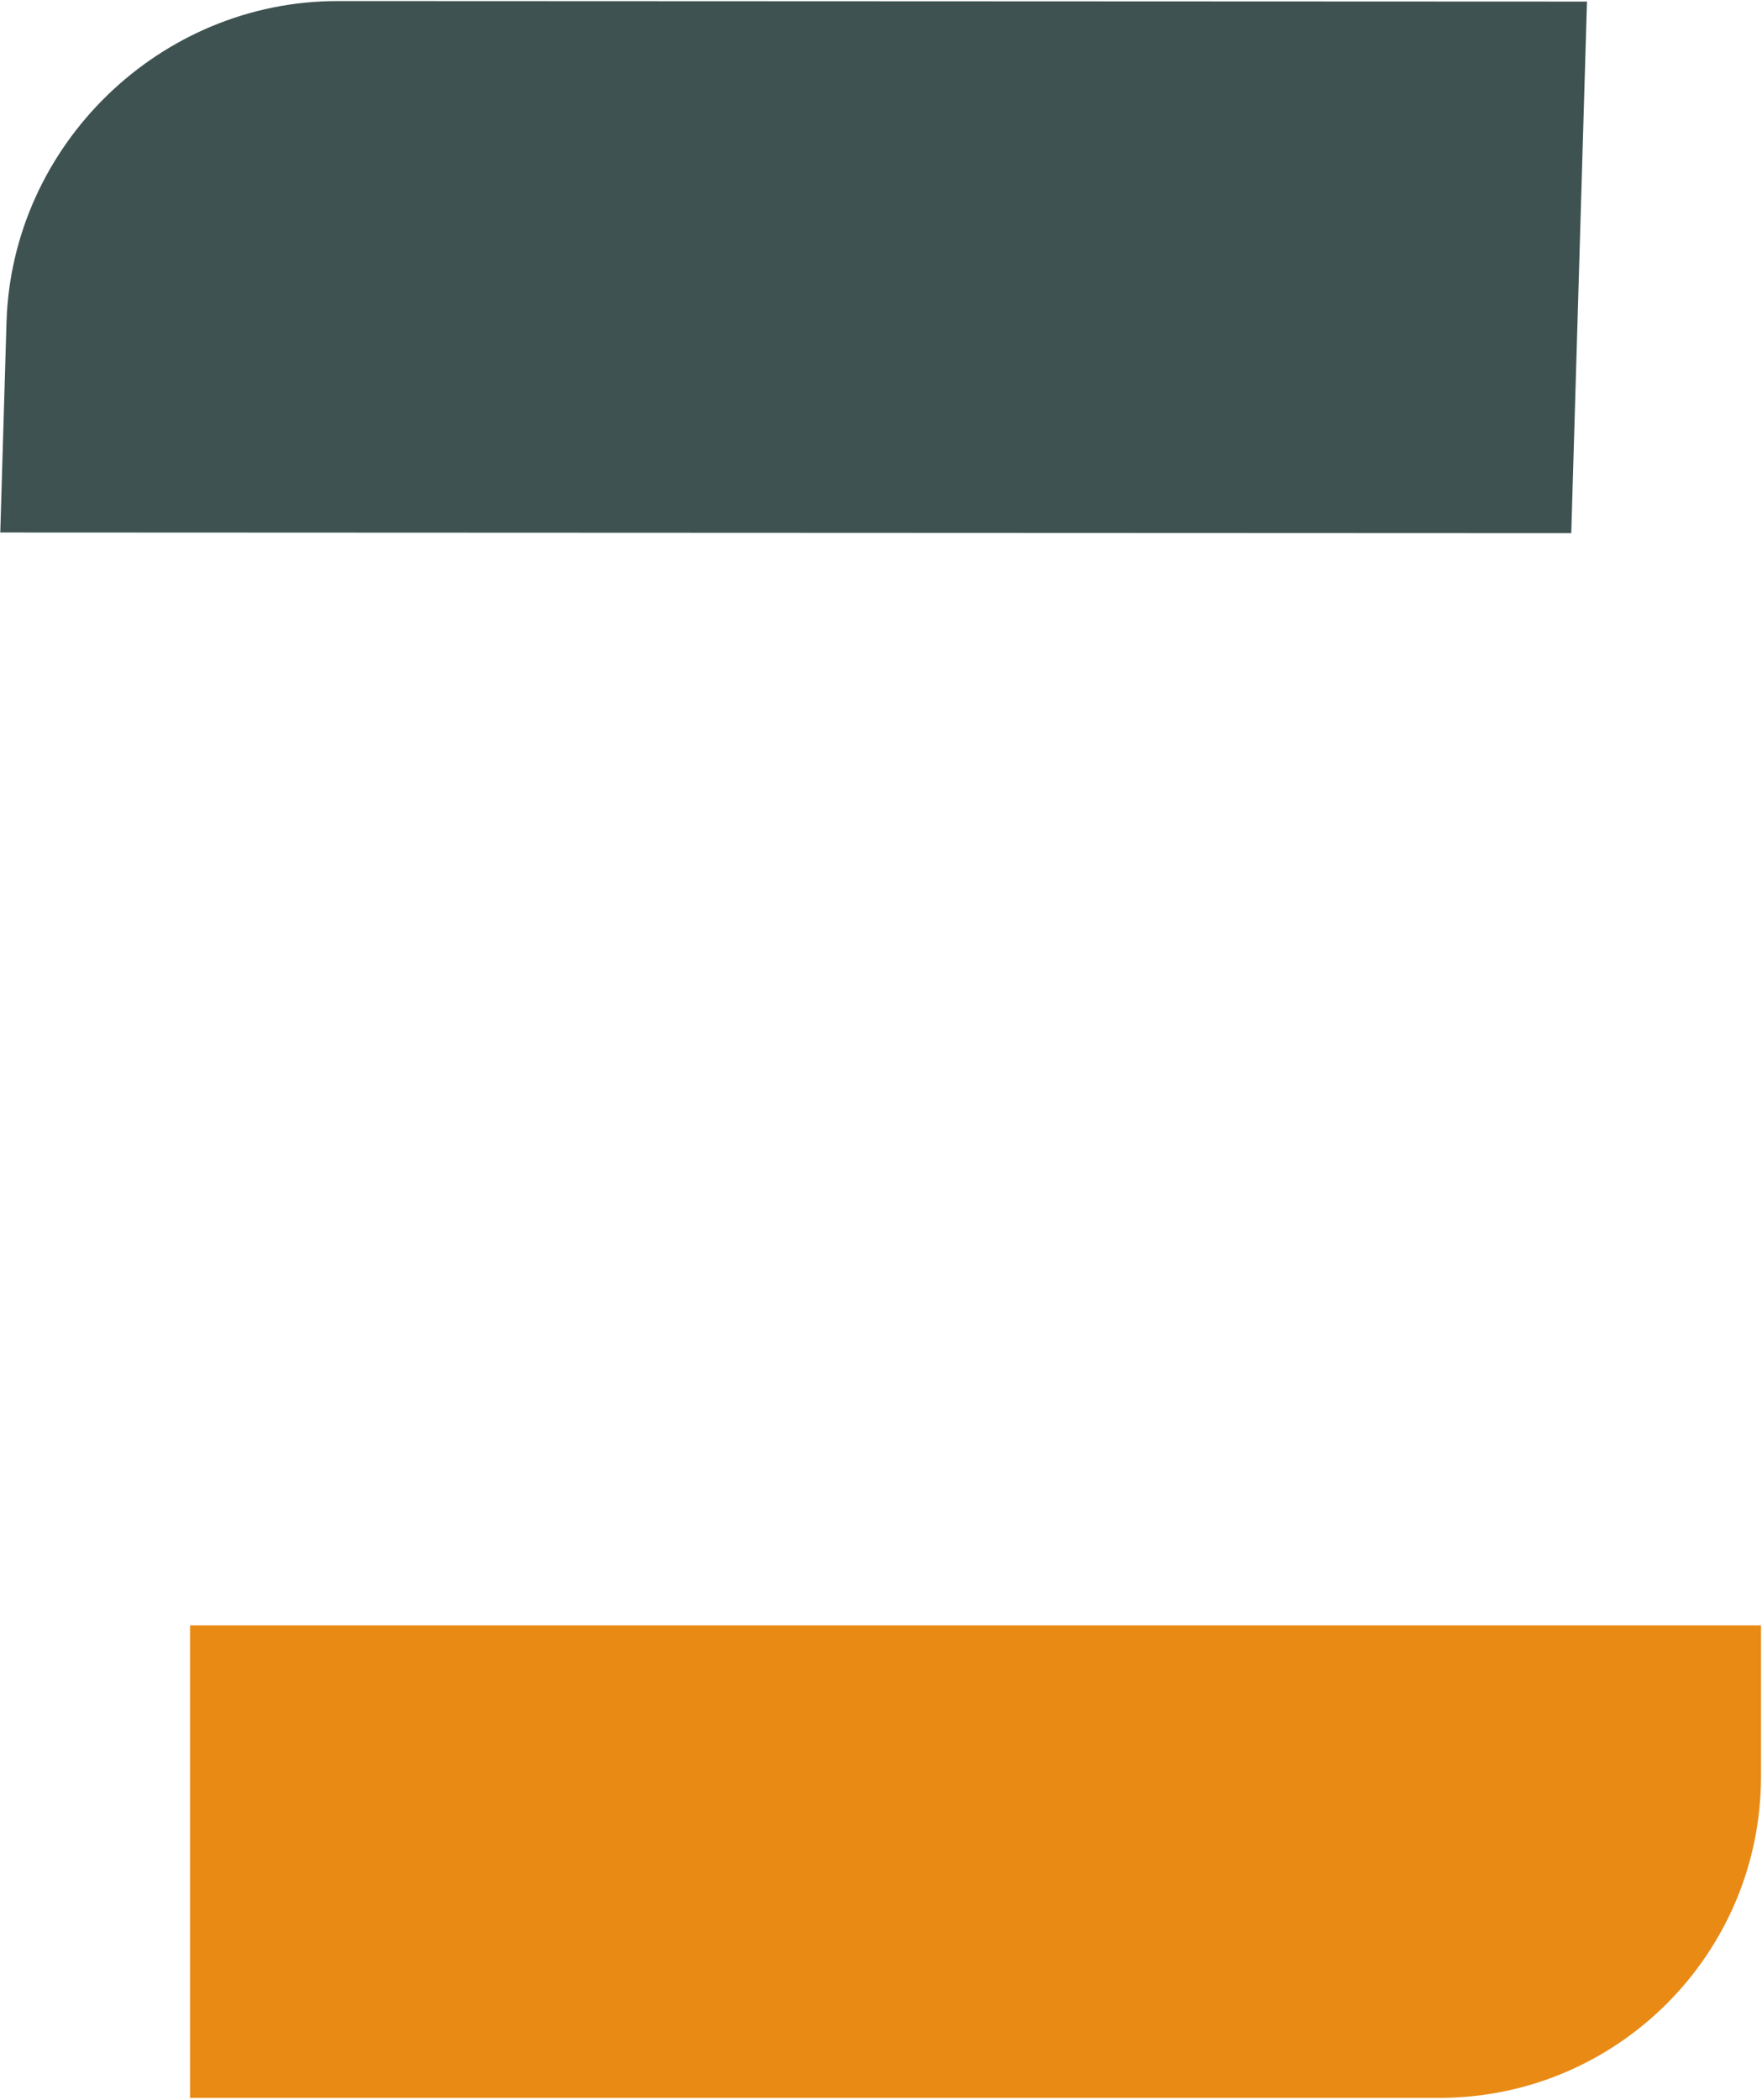<svg width="590" height="703" viewBox="0 0 590 703" fill="none" xmlns="http://www.w3.org/2000/svg">
<path d="M526.131 178.486L531.396 0.533L113.063 0.356C53.58 0.331 3.934 48.51 2.175 107.966L0.094 178.263L526.131 178.486Z" fill="#3E5251"/>
<path d="M63.628 544.146L63.628 702.336L481.965 702.336C541.448 702.336 589.668 654.116 589.668 594.633L589.668 544.146L63.628 544.146Z" fill="#E98A14"/>
</svg>
